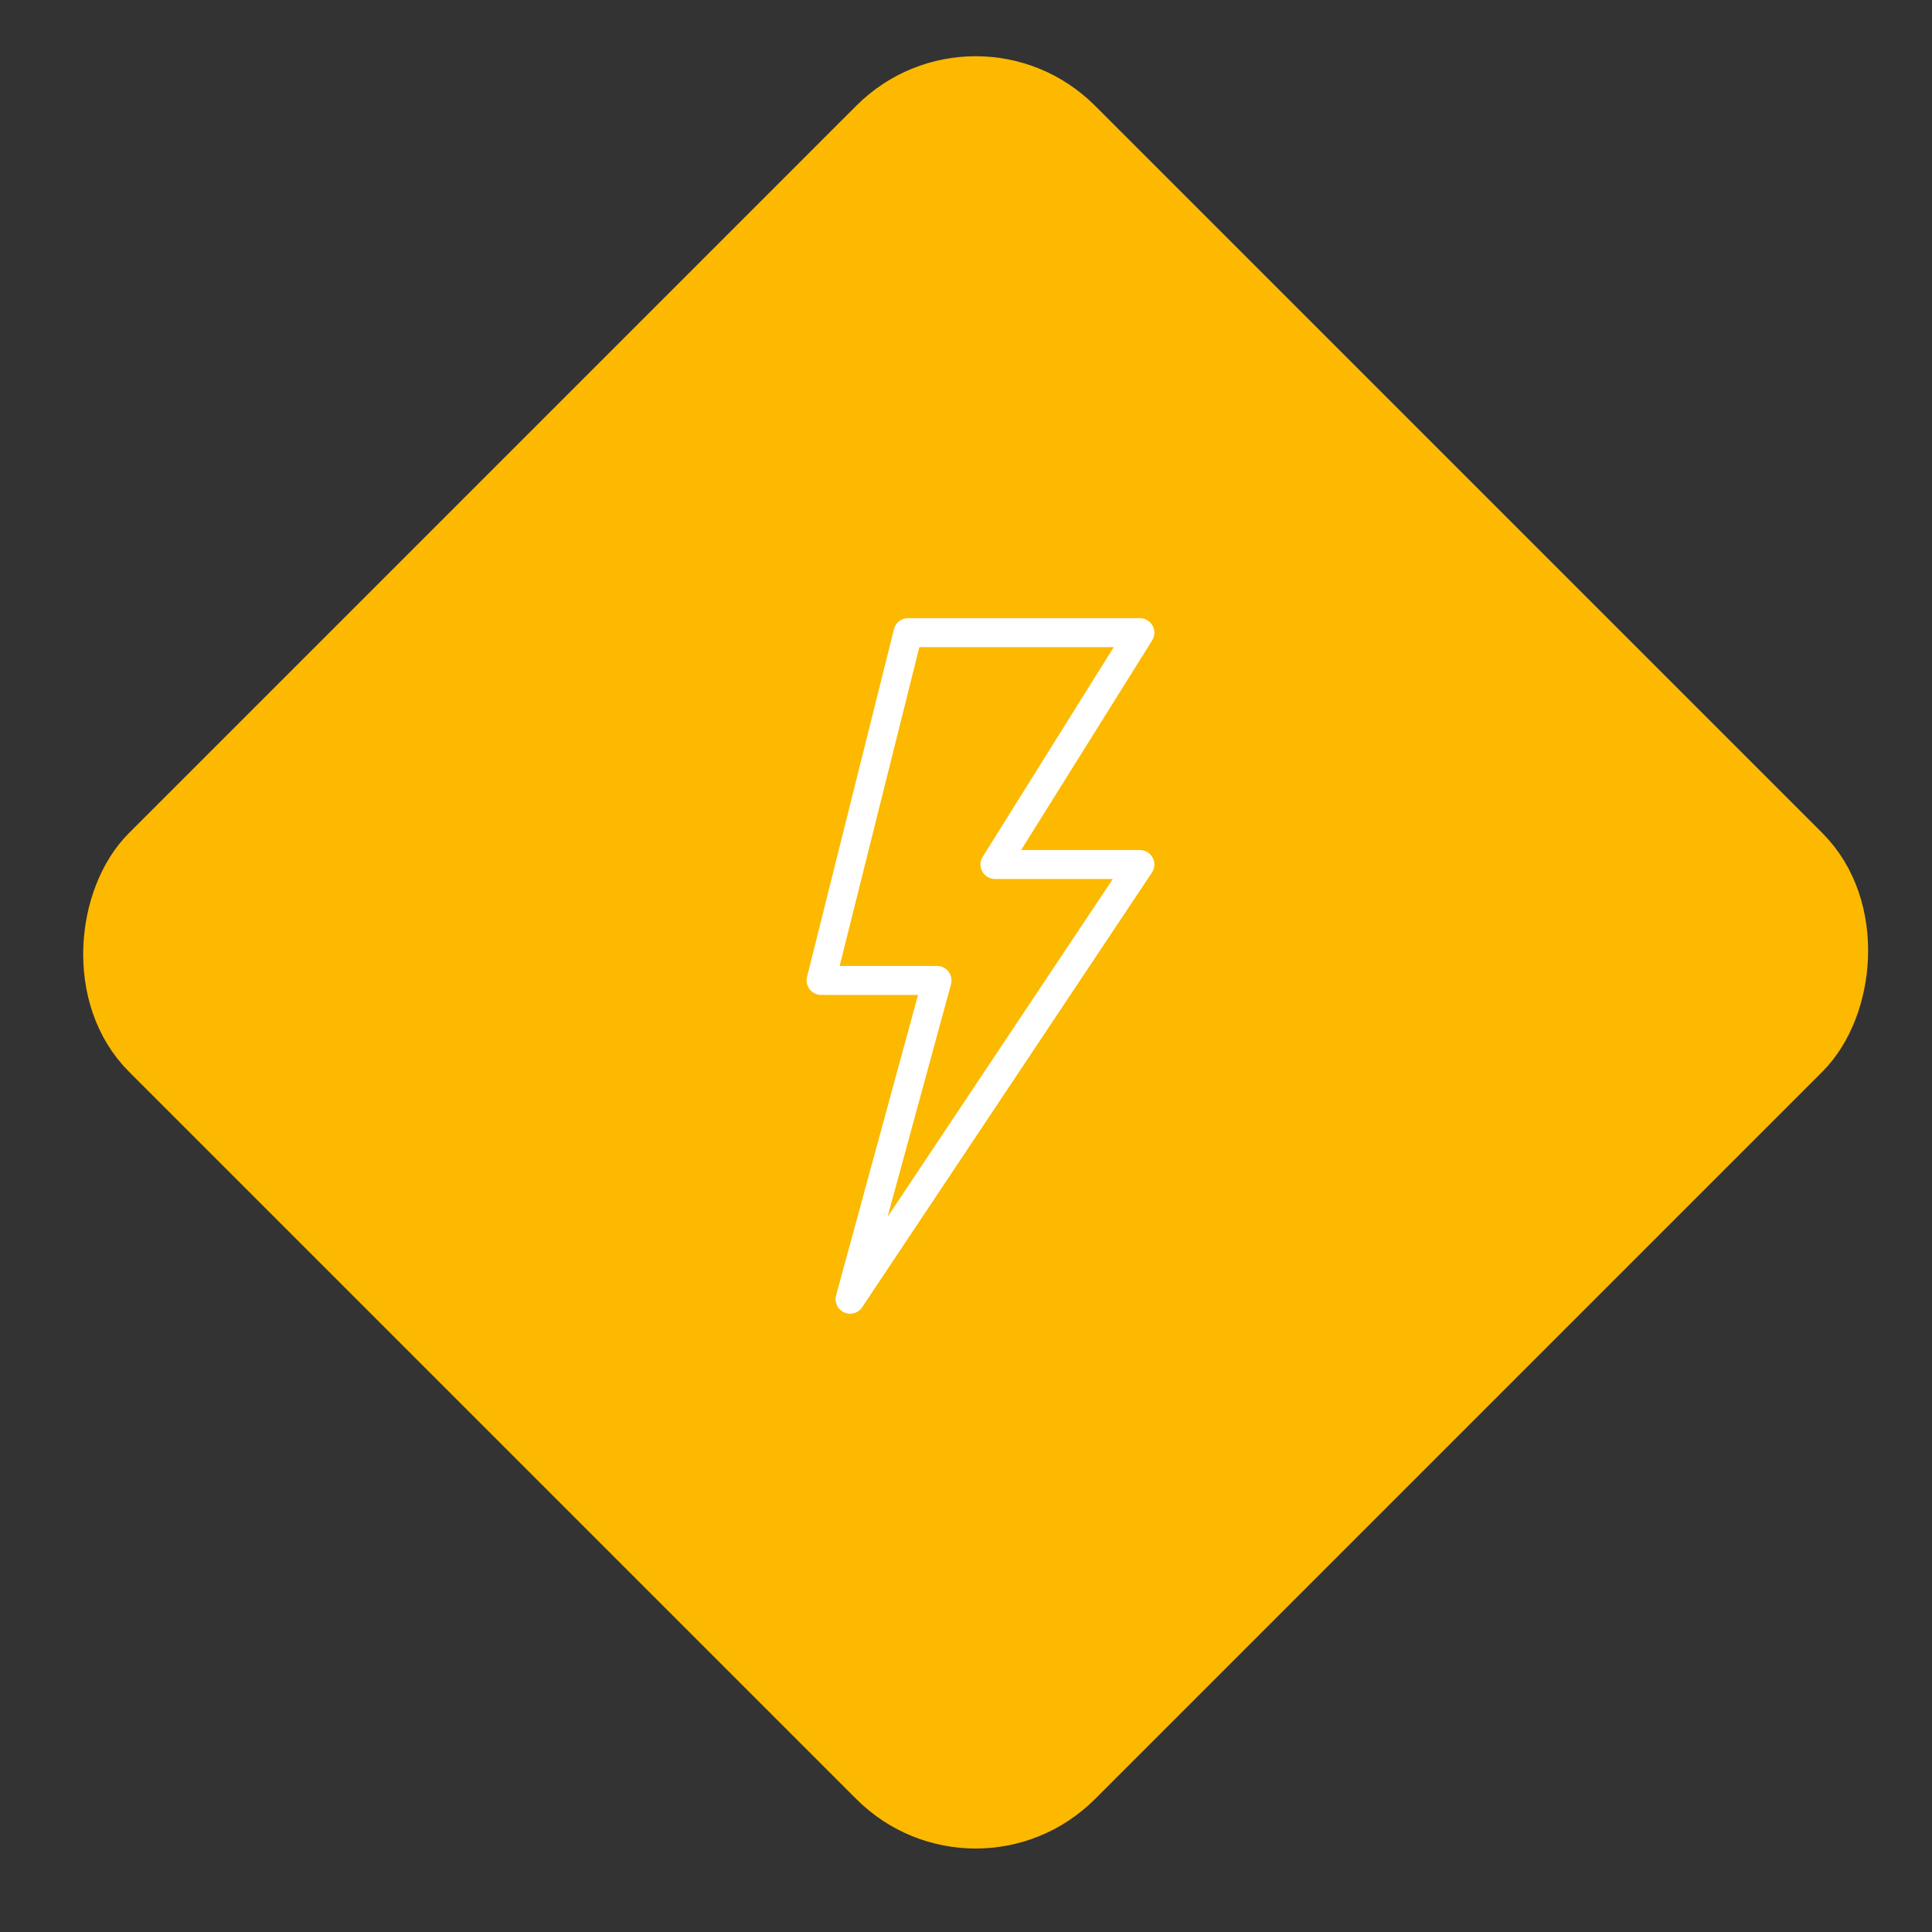 <?xml version="1.0" encoding="UTF-8"?>
<svg width="100px" height="100px" viewBox="0 0 100 100" version="1.1" xmlns="http://www.w3.org/2000/svg" xmlns:xlink="http://www.w3.org/1999/xlink">
    <rect x="0" y="0" width="100" height="100" fill="#333333" stroke="none"/>
    <title>icon_strom</title>
    <g id="icon_strom" stroke="none" stroke-width="1" fill="none" fill-rule="evenodd">
        <g id="Rectangles" transform="translate(50.5, 49.5) rotate(45) translate(-50.5, -49.5) translate(15, 14)" fill="#FCB900" stroke="#FCB900" stroke-width="3.315">
            <rect id="Rectangle" x="1.657" y="1.657" width="67.396" height="67.396" rx="7.071"></rect>
        </g>
        <g id="Group" transform="translate(42, 32)" stroke="#FFFFFF" stroke-linecap="round" stroke-linejoin="round" stroke-width="1.5">
            <g id="flash">
                <polygon id="Shape" points="2 35.247 6.5 18.747 0.5 18.747 5 0.747 17 0.747 9.5 12.747 17 12.747"></polygon>
            </g>
        </g>
    </g>
</svg>